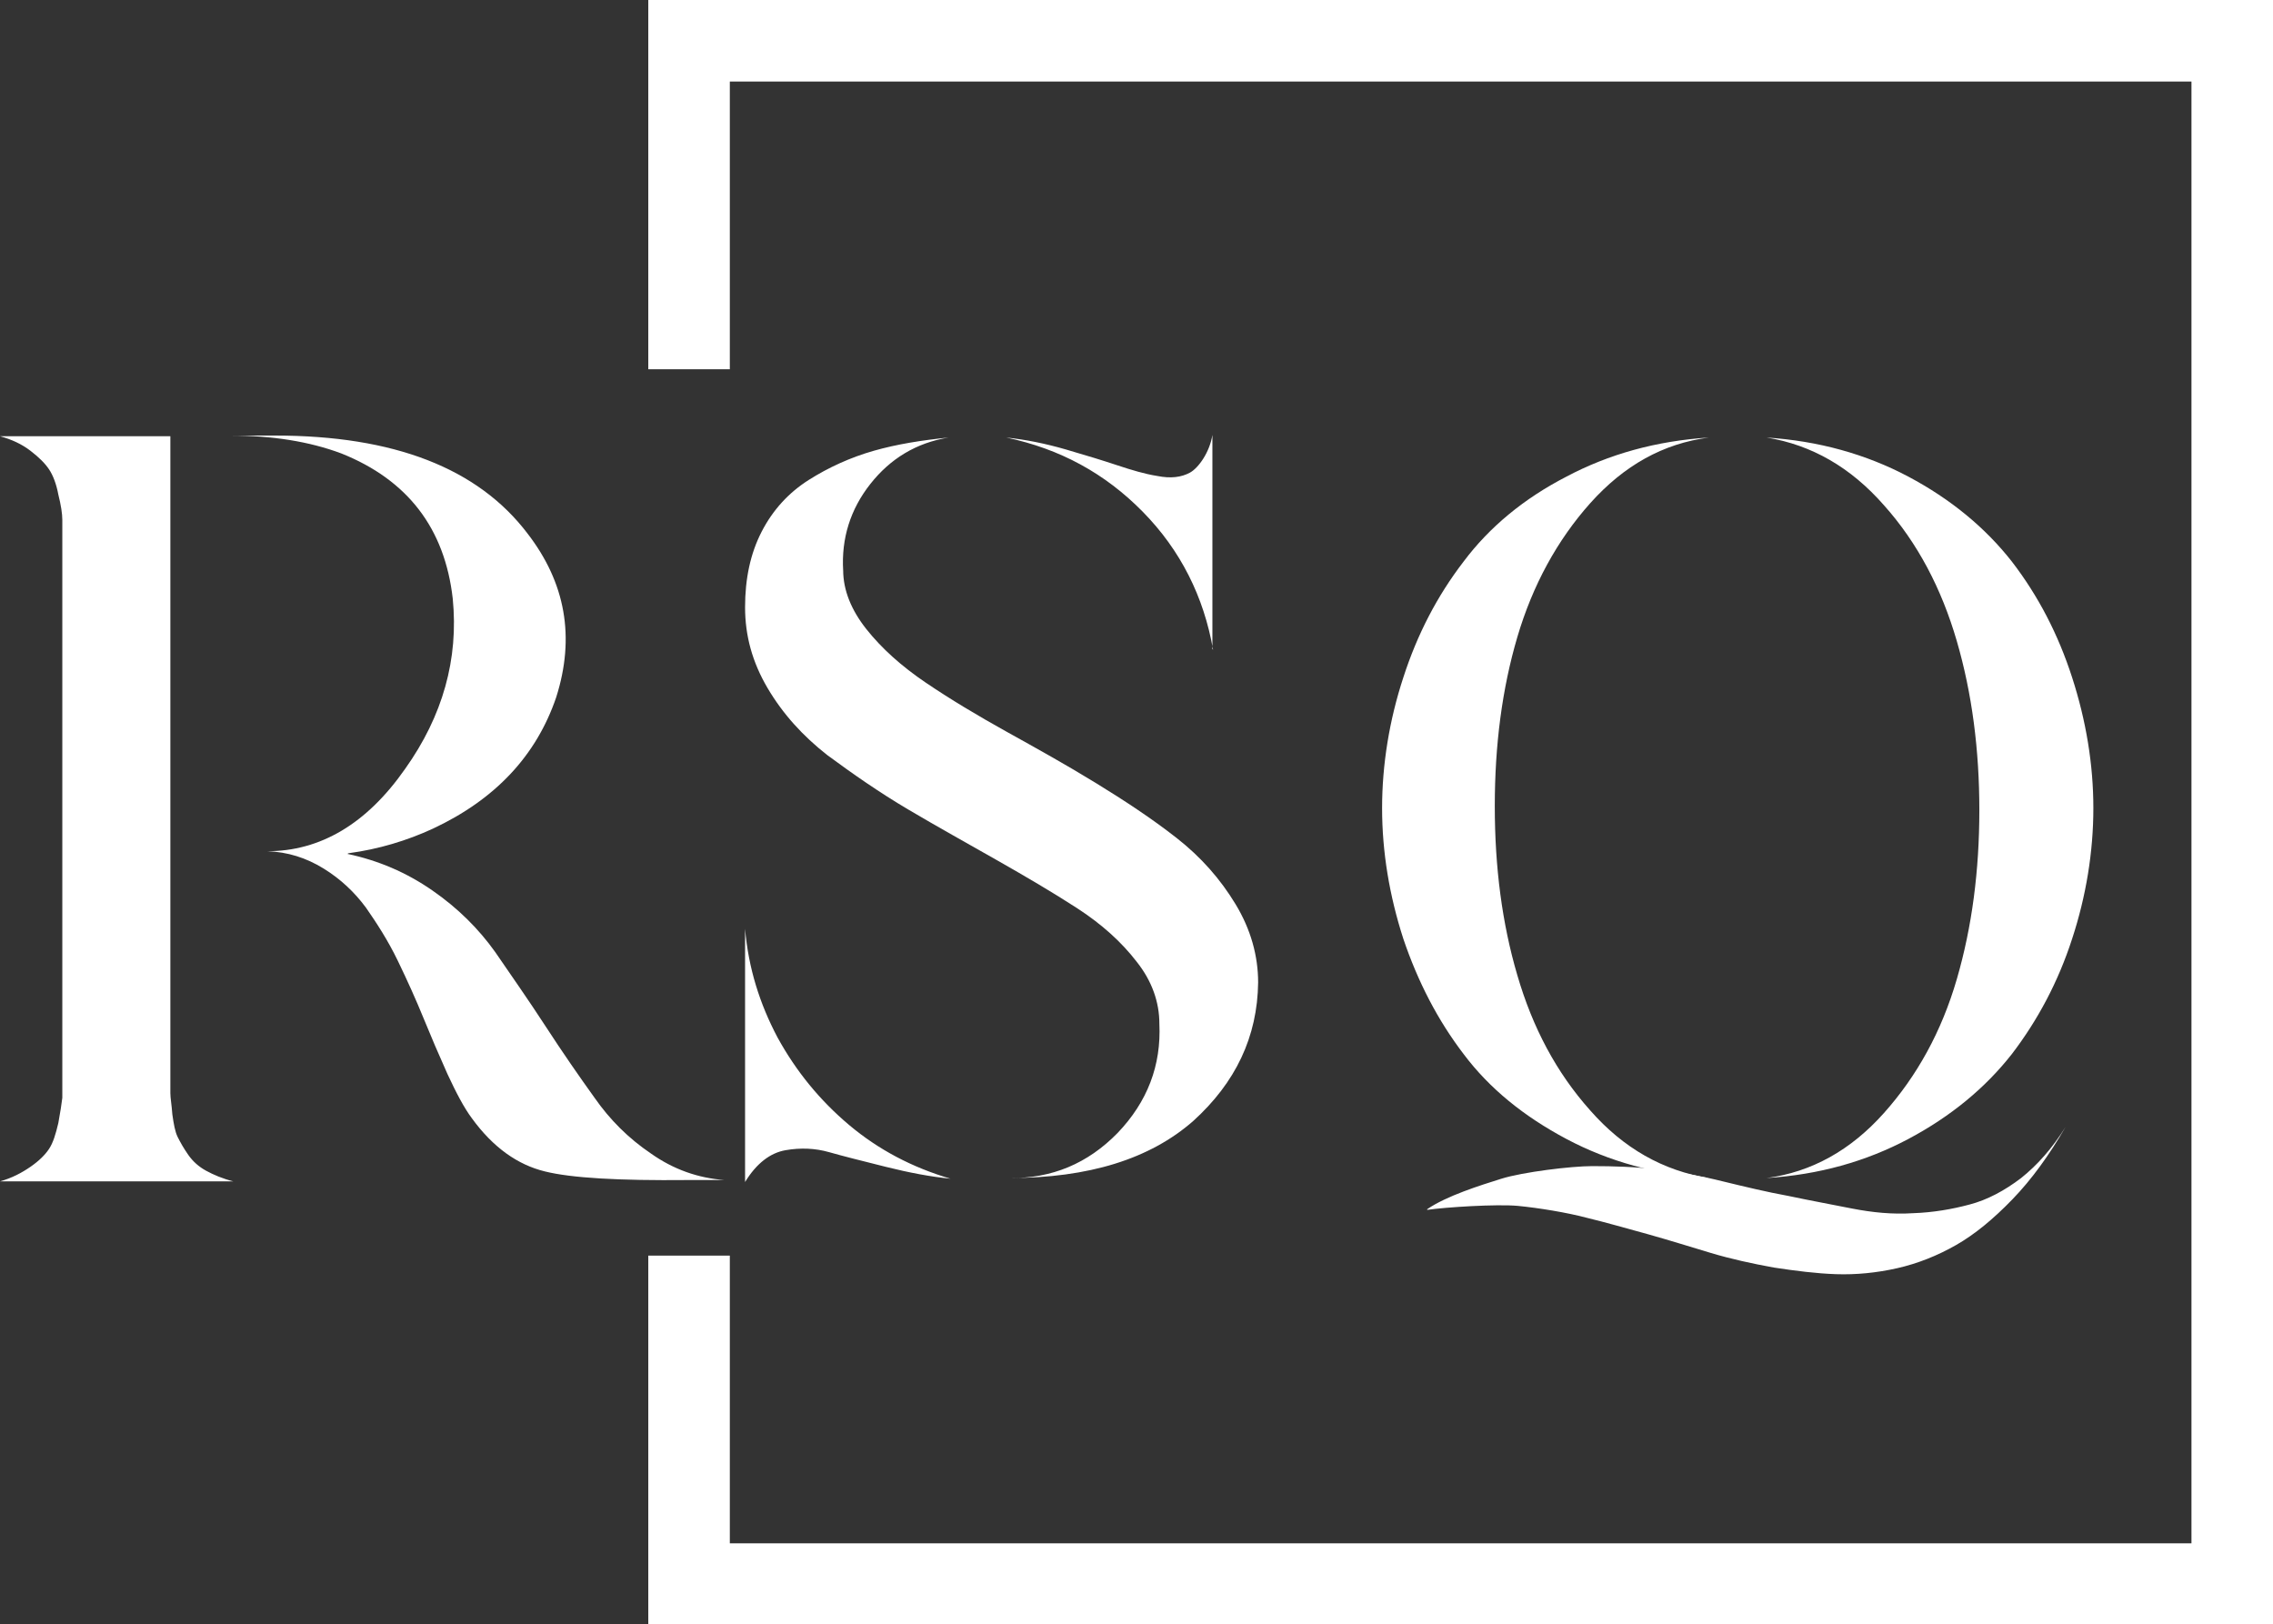 <?xml version="1.0" encoding="UTF-8"?>
<svg id="Layer_1" xmlns="http://www.w3.org/2000/svg" version="1.1" viewBox="0 0 342.9 245">
  <rect x="0" y="0" width="342.9" height="245" fill="#333333" stroke="none"/>
  <!-- Generator: Adobe Illustrator 29.0.1, SVG Export Plug-In . SVG Version: 2.1.0 Build 192)  -->
  <defs>
    <style>
      .st0 {
        fill: #fff;
      }
    </style>
  </defs>
  <polygon class="st0" points="97.8 0 97.8 55.7 110.1 55.7 110.1 12.3 330.6 12.3 330.6 232.8 110.1 232.8 110.1 189.4 97.8 189.4 97.8 245 342.9 245 342.9 0 97.8 0"/>
  <g>
    <path class="st0" d="M25.7,161.4c0,1.6,0,2.8,0,3.5,0,.7.2,1.8.3,3.2.2,1.4.4,2.6.8,3.4.4.8.9,1.7,1.6,2.7.7,1,1.6,1.8,2.7,2.4,1.1.6,2.5,1.2,4.1,1.6H0c1.8-.5,3.3-1.3,4.6-2.2,1.3-.9,2.2-1.8,2.8-2.7.6-.9,1-2.2,1.4-3.9.3-1.7.5-2.9.6-3.8,0-.9,0-2.2,0-4.2v-78.7c0-1.9,0-3.3,0-4.3,0-.9-.2-2.2-.6-3.8-.3-1.6-.8-2.9-1.4-3.8-.6-.9-1.5-1.8-2.8-2.8-1.3-1-2.8-1.7-4.6-2.2h25.7v95.6ZM52.4,128.8c4.7,1,8.9,2.8,12.8,5.5,3.9,2.7,7,5.8,9.5,9.3,2.4,3.5,5,7.2,7.6,11.2,2.6,4,5.1,7.6,7.4,10.8,2.3,3.3,5.1,6.1,8.5,8.4,3.4,2.4,7.1,3.7,11.1,4h-5.6c-10.3.1-17.5-.3-21.5-1.3-4.1-1-7.8-3.6-11-8-1.2-1.6-2.4-3.9-3.7-6.7-1.3-2.9-2.5-5.7-3.6-8.4-1.1-2.7-2.4-5.6-3.9-8.7-1.5-3.1-3.2-5.7-4.8-8-1.7-2.3-3.8-4.3-6.4-5.9-2.6-1.6-5.4-2.5-8.5-2.6,8,0,15-4.1,20.8-12.4,5.7-8,8.1-16.6,7.2-25.7-1.2-10.6-6.8-17.9-16.8-21.9-4.8-1.8-10.4-2.7-16.8-2.7h6.8c17.9,0,30.6,4.9,38.1,14.8,5.7,7.4,7.2,15.6,4.3,24.7-3,8.8-9.2,15.4-18.6,19.8-3.9,1.8-8.2,3.1-12.7,3.7Z"/>
    <path class="st0" d="M127.2,86c0,3,1.2,6,3.5,8.9,2.3,2.9,5.3,5.6,9,8.1,3.7,2.5,7.7,4.9,12.2,7.4,4.5,2.5,9,5,13.4,7.7,4.4,2.7,8.5,5.4,12.2,8.3,3.7,2.9,6.6,6.2,8.9,10,2.3,3.8,3.4,7.8,3.4,11.8-.1,8.2-3.4,15.1-9.8,20.9-6.5,5.7-15.7,8.6-27.8,8.6,6.5.1,11.9-2.2,16.4-6.8,4.5-4.7,6.6-10.2,6.3-16.5,0-3.2-1.1-6.4-3.4-9.3-2.3-3-5.3-5.7-9-8.1-3.7-2.4-7.8-4.8-12.2-7.3-4.4-2.5-8.9-5-13.3-7.6-4.4-2.6-8.4-5.4-12.2-8.2-3.7-2.9-6.7-6.2-9-10.1-2.3-3.9-3.4-7.9-3.4-12.2s.8-8.1,2.5-11.4c1.7-3.3,4.1-5.9,7.1-7.8,3-1.9,6.3-3.4,9.8-4.4,3.5-1,7.3-1.6,11.3-2-4.9.8-8.8,3.2-11.8,7-3,3.8-4.4,8.2-4.1,13.1ZM112.4,140.1c.5,5.9,2.2,11.3,4.9,16.4,2.8,5.1,6.4,9.5,10.8,13.2,4.4,3.7,9.5,6.4,15.3,8.1-3-.3-6.2-.9-9.8-1.8-3.6-.9-6.4-1.6-8.5-2.2-2.1-.6-4.3-.7-6.6-.3-2.3.4-4.4,2-6.1,4.8v-38.1ZM183,98c-1.4-8-4.9-15-10.6-20.8-5.7-5.8-12.5-9.5-20.6-11.2,2.9.3,5.9.9,9,1.8,3.1.9,5.7,1.7,7.8,2.4,2.1.7,4.1,1.3,6,1.6,2,.4,3.6.2,4.9-.5,1.3-.7,3-3.1,3.4-5.7v32.3Z"/>
    <g>
      <path class="st0" d="M257.8,66c-6.9.9-12.8,4.2-17.9,9.9-5,5.6-8.7,12.4-11,20.2-2.3,7.8-3.4,16.3-3.4,25.5s1.1,17.7,3.4,25.5c2.3,7.9,5.9,14.7,11,20.4,5,5.7,11,9.1,17.9,10.2-7.9-.5-15.1-2.5-21.5-5.9-6.4-3.4-11.6-7.6-15.5-12.8-3.9-5.1-6.9-10.9-9.1-17.4-2.1-6.5-3.2-13.1-3.2-19.7s1.1-13.3,3.2-19.7c2.1-6.5,5.1-12.3,9.1-17.5,3.9-5.2,9.1-9.5,15.5-12.8,6.4-3.4,13.6-5.4,21.5-5.9ZM266.5,66c7.8.5,15,2.5,21.4,5.9,6.4,3.4,11.6,7.7,15.6,12.8,4,5.2,7,11,9.1,17.5,2.1,6.5,3.2,13.1,3.2,19.7s-1.1,13.3-3.2,19.7c-2.1,6.5-5.2,12.3-9.1,17.4-4,5.1-9.2,9.4-15.6,12.8-6.4,3.4-13.5,5.4-21.4,5.9,6.8-.9,12.7-4.2,17.7-9.8,5-5.6,8.7-12.3,11-20.2,2.3-7.9,3.4-16.4,3.4-25.5s-1.1-17.6-3.4-25.5c-2.3-7.9-5.9-14.8-11-20.5-5-5.7-10.9-9.1-17.7-10.2Z"/>
      <path class="st0" d="M215.3,182.4c2.9-2,8-3.6,11.2-4.6,3.2-1,10.5-1.9,13.7-1.9,3.2,0,6.5.1,9.8.5,3.4.4,6.7,1,9.9,1.8,3.3.8,6.6,1.6,9.9,2.2,3.3.7,6.6,1.3,9.6,1.9,3.1.6,6.1.9,9.2.7,3-.1,5.9-.6,8.5-1.3,2.7-.7,5.3-2.1,7.8-4,2.5-2,4.7-4.5,6.7-7.7-2.5,4.3-5.1,7.9-8,10.9-2.9,3-5.7,5.3-8.5,6.9-2.8,1.6-5.8,2.8-8.9,3.5-3.1.7-6.2,1-9.2.9-3-.1-6.1-.5-9.4-1-3.3-.6-6.5-1.3-9.5-2.2-3-.9-6.2-1.9-9.4-2.8-3.3-.9-6.4-1.8-9.3-2.5-3-.8-7.3-1.5-10.4-1.8-3.2-.3-11,.2-13.7.6Z"/>
    </g>
  </g>
</svg>